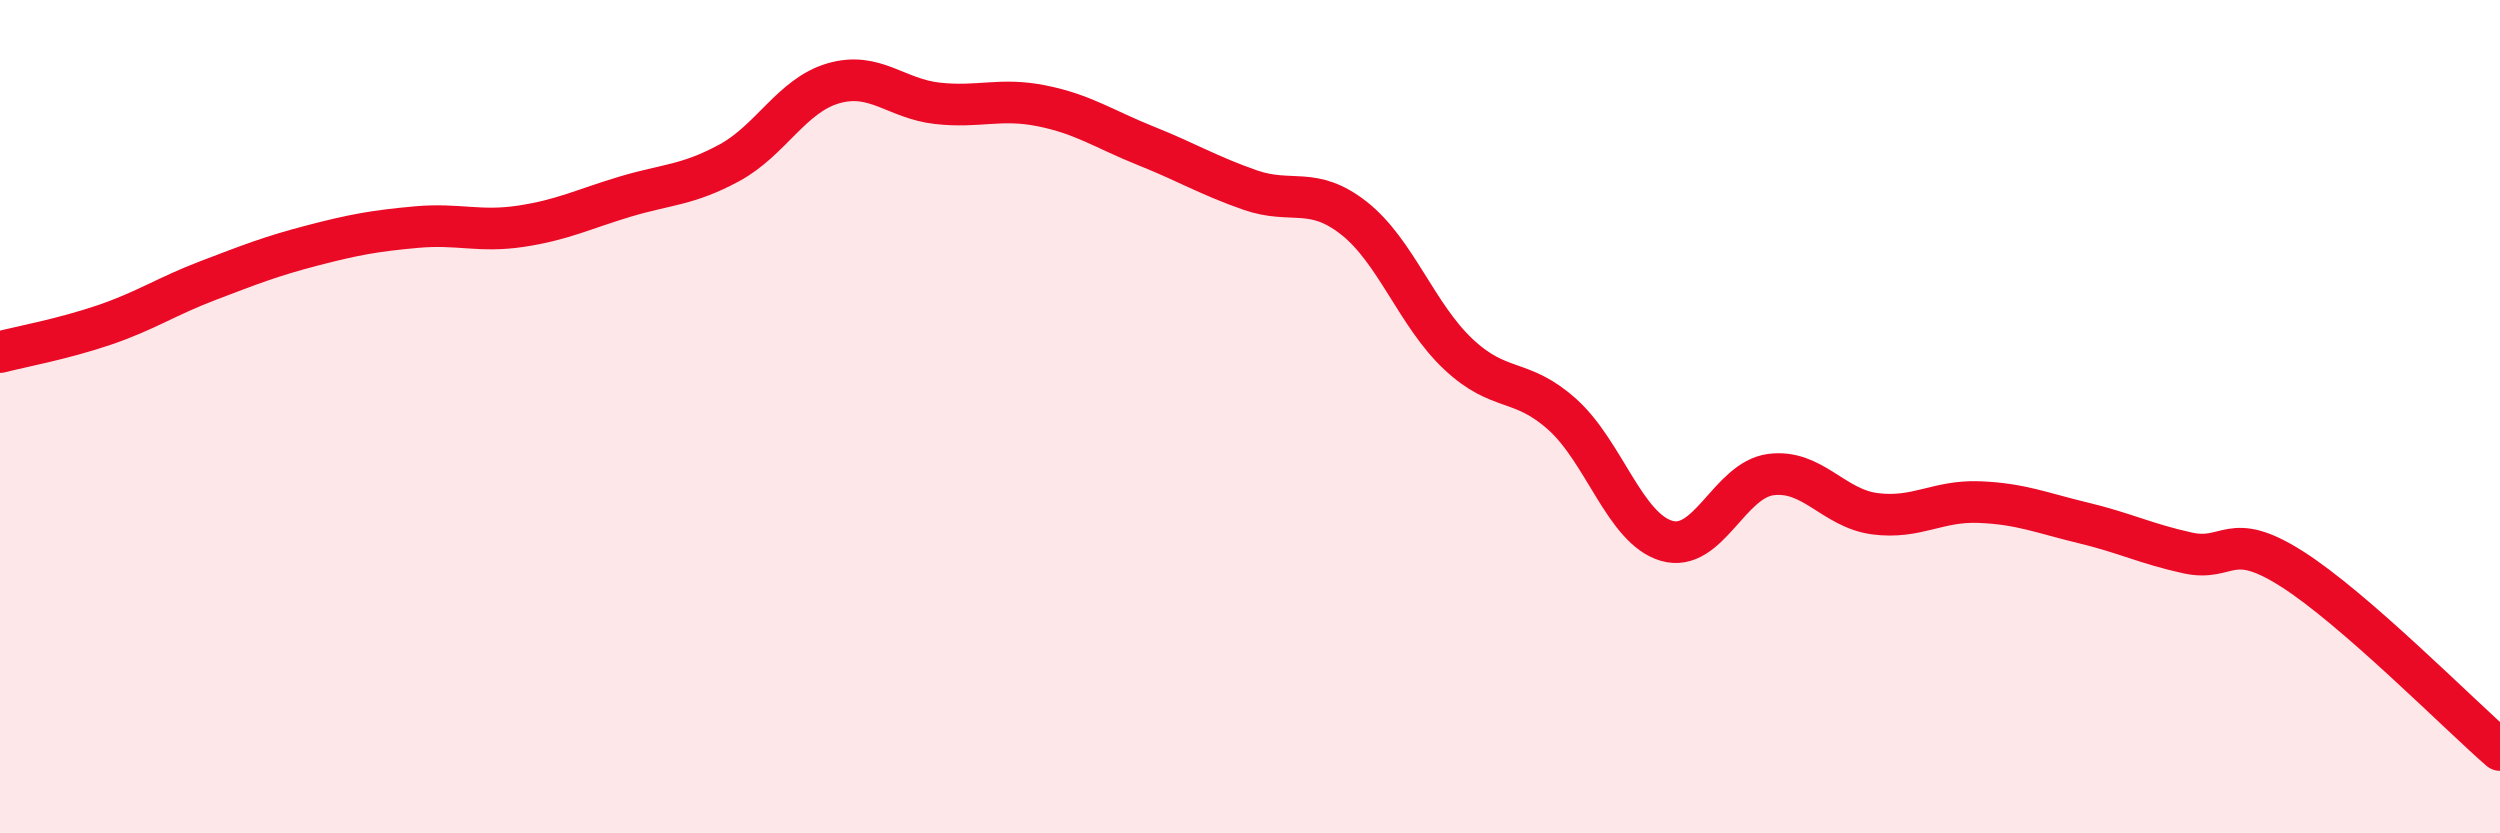 
    <svg width="60" height="20" viewBox="0 0 60 20" xmlns="http://www.w3.org/2000/svg">
      <path
        d="M 0,8.45 C 0.5,8.32 1.5,8.14 2.5,7.8 C 3.5,7.46 4,7.11 5,6.73 C 6,6.35 6.5,6.15 7.5,5.89 C 8.5,5.63 9,5.54 10,5.45 C 11,5.36 11.5,5.58 12.5,5.43 C 13.5,5.28 14,5.02 15,4.72 C 16,4.42 16.5,4.45 17.5,3.91 C 18.5,3.37 19,2.29 20,2 C 21,1.71 21.5,2.37 22.5,2.48 C 23.5,2.59 24,2.34 25,2.54 C 26,2.74 26.5,3.1 27.5,3.5 C 28.5,3.9 29,4.21 30,4.56 C 31,4.91 31.5,4.45 32.5,5.24 C 33.5,6.03 34,7.56 35,8.5 C 36,9.44 36.5,9.05 37.5,9.95 C 38.5,10.85 39,12.69 40,12.98 C 41,13.27 41.5,11.52 42.5,11.39 C 43.5,11.26 44,12.2 45,12.33 C 46,12.46 46.5,12.01 47.5,12.05 C 48.5,12.09 49,12.31 50,12.55 C 51,12.79 51.5,13.05 52.5,13.27 C 53.5,13.49 53.5,12.7 55,13.65 C 56.5,14.6 59,17.13 60,18L60 20L0 20Z"
        fill="#EB0A25"
        opacity="0.1"
        stroke-linecap="round"
        stroke-linejoin="round"
      />
      <path
        d="M 0,8.45 C 0.5,8.32 1.5,8.14 2.5,7.8 C 3.5,7.46 4,7.11 5,6.73 C 6,6.35 6.5,6.15 7.5,5.89 C 8.5,5.63 9,5.54 10,5.45 C 11,5.36 11.5,5.58 12.5,5.43 C 13.5,5.28 14,5.02 15,4.72 C 16,4.42 16.5,4.45 17.5,3.91 C 18.5,3.37 19,2.29 20,2 C 21,1.71 21.5,2.37 22.5,2.48 C 23.5,2.59 24,2.34 25,2.54 C 26,2.74 26.5,3.1 27.5,3.5 C 28.5,3.9 29,4.21 30,4.56 C 31,4.91 31.5,4.45 32.5,5.24 C 33.5,6.03 34,7.56 35,8.5 C 36,9.44 36.5,9.05 37.5,9.95 C 38.5,10.85 39,12.69 40,12.98 C 41,13.27 41.5,11.52 42.5,11.39 C 43.5,11.26 44,12.2 45,12.33 C 46,12.46 46.5,12.01 47.5,12.05 C 48.5,12.09 49,12.31 50,12.55 C 51,12.79 51.5,13.05 52.5,13.27 C 53.5,13.49 53.5,12.7 55,13.65 C 56.5,14.6 59,17.13 60,18"
        stroke="#EB0A25"
        stroke-width="1"
        fill="none"
        stroke-linecap="round"
        stroke-linejoin="round"
      />
    </svg>
  